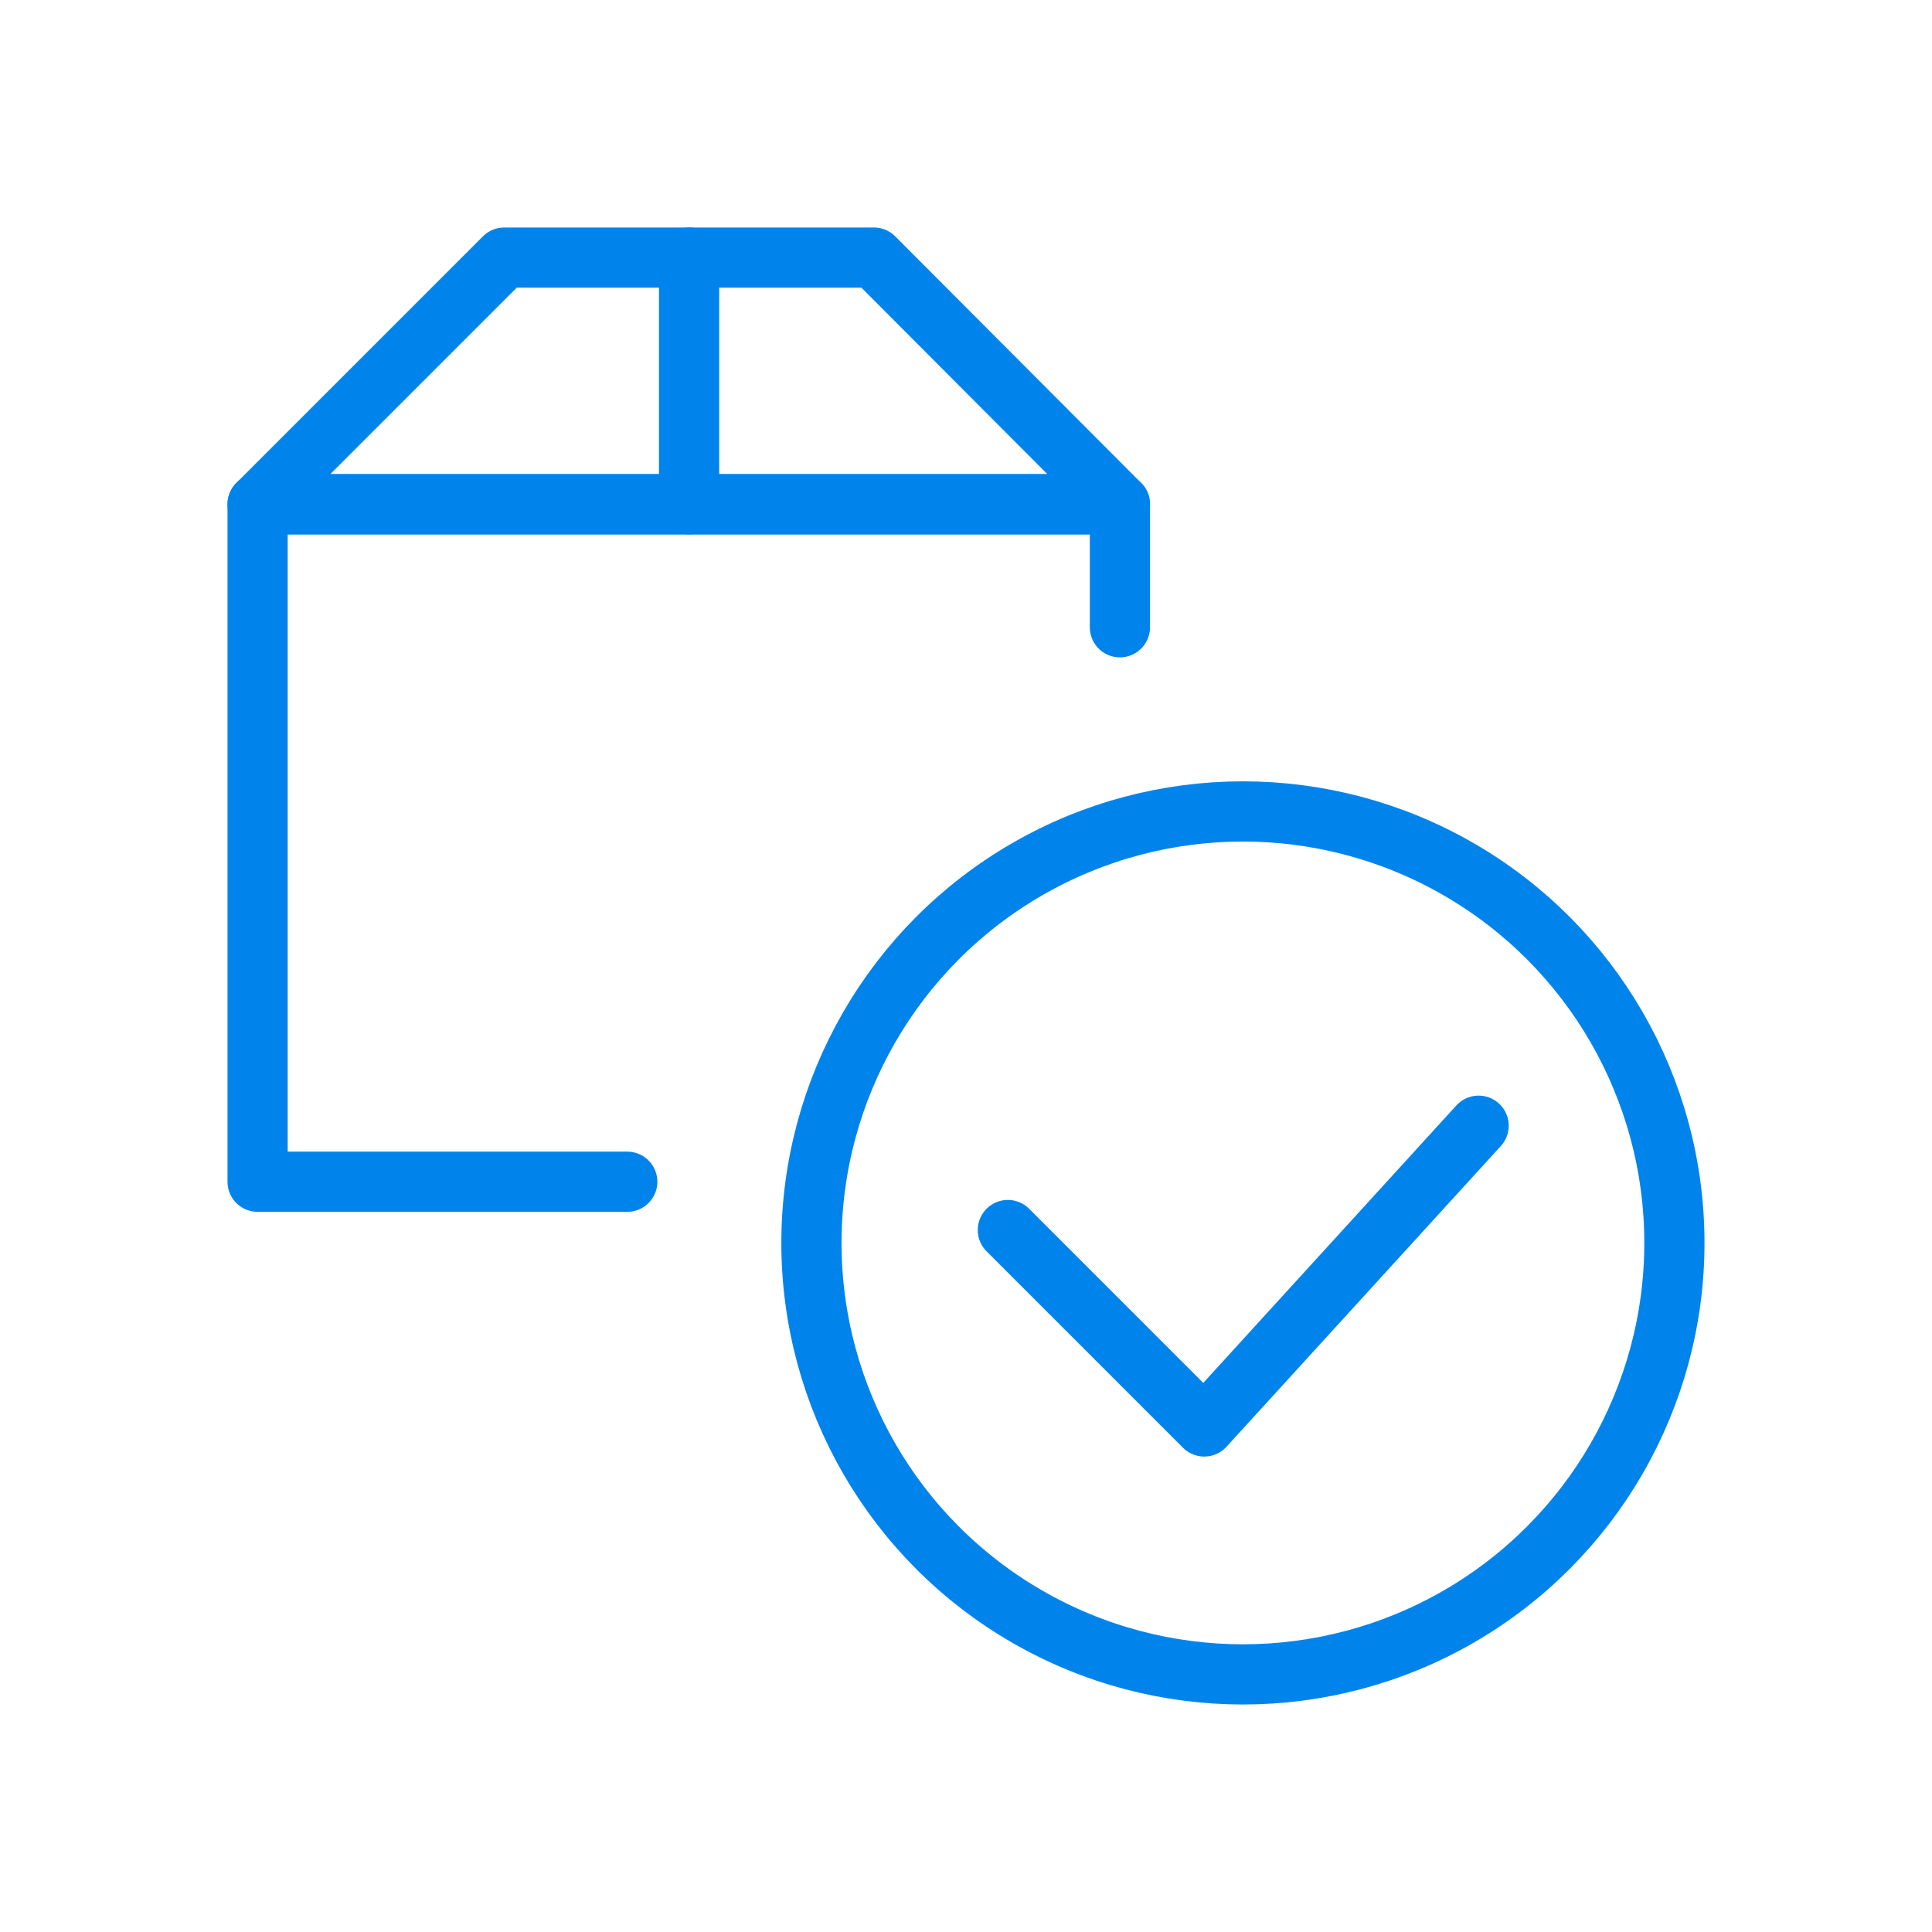 <?xml version="1.0" encoding="utf-8"?>
<!-- Generator: Adobe Illustrator 22.1.0, SVG Export Plug-In . SVG Version: 6.00 Build 0)  -->
<svg version="1.1" id="Layer_1" xmlns="http://www.w3.org/2000/svg" xmlns:xlink="http://www.w3.org/1999/xlink" x="0px" y="0px"
	 viewBox="0 0 300 300" style="enable-background:new 0 0 300 300;" xml:space="preserve">
<style type="text/css">
	.st0{fill:none;stroke:#0084EC;stroke-width:9.348;stroke-linecap:round;stroke-linejoin:round;stroke-miterlimit:10;}
</style>
<g>
	<g>
		<circle class="st0" cx="193" cy="193" r="67"/>
		<polyline class="st0" points="229.6,174.8 187,221.5 156.5,191 		"/>
	</g>
	<polyline class="st0" points="97.4,183.5 40,183.5 40,78.3 173.9,78.3 173.9,97.4 	"/>
	<polygon class="st0" points="173.9,78.3 40,78.3 78.3,40 135.7,40 	"/>
	<line class="st0" x1="107" y1="40" x2="107" y2="78.3"/>
</g>
</svg>
